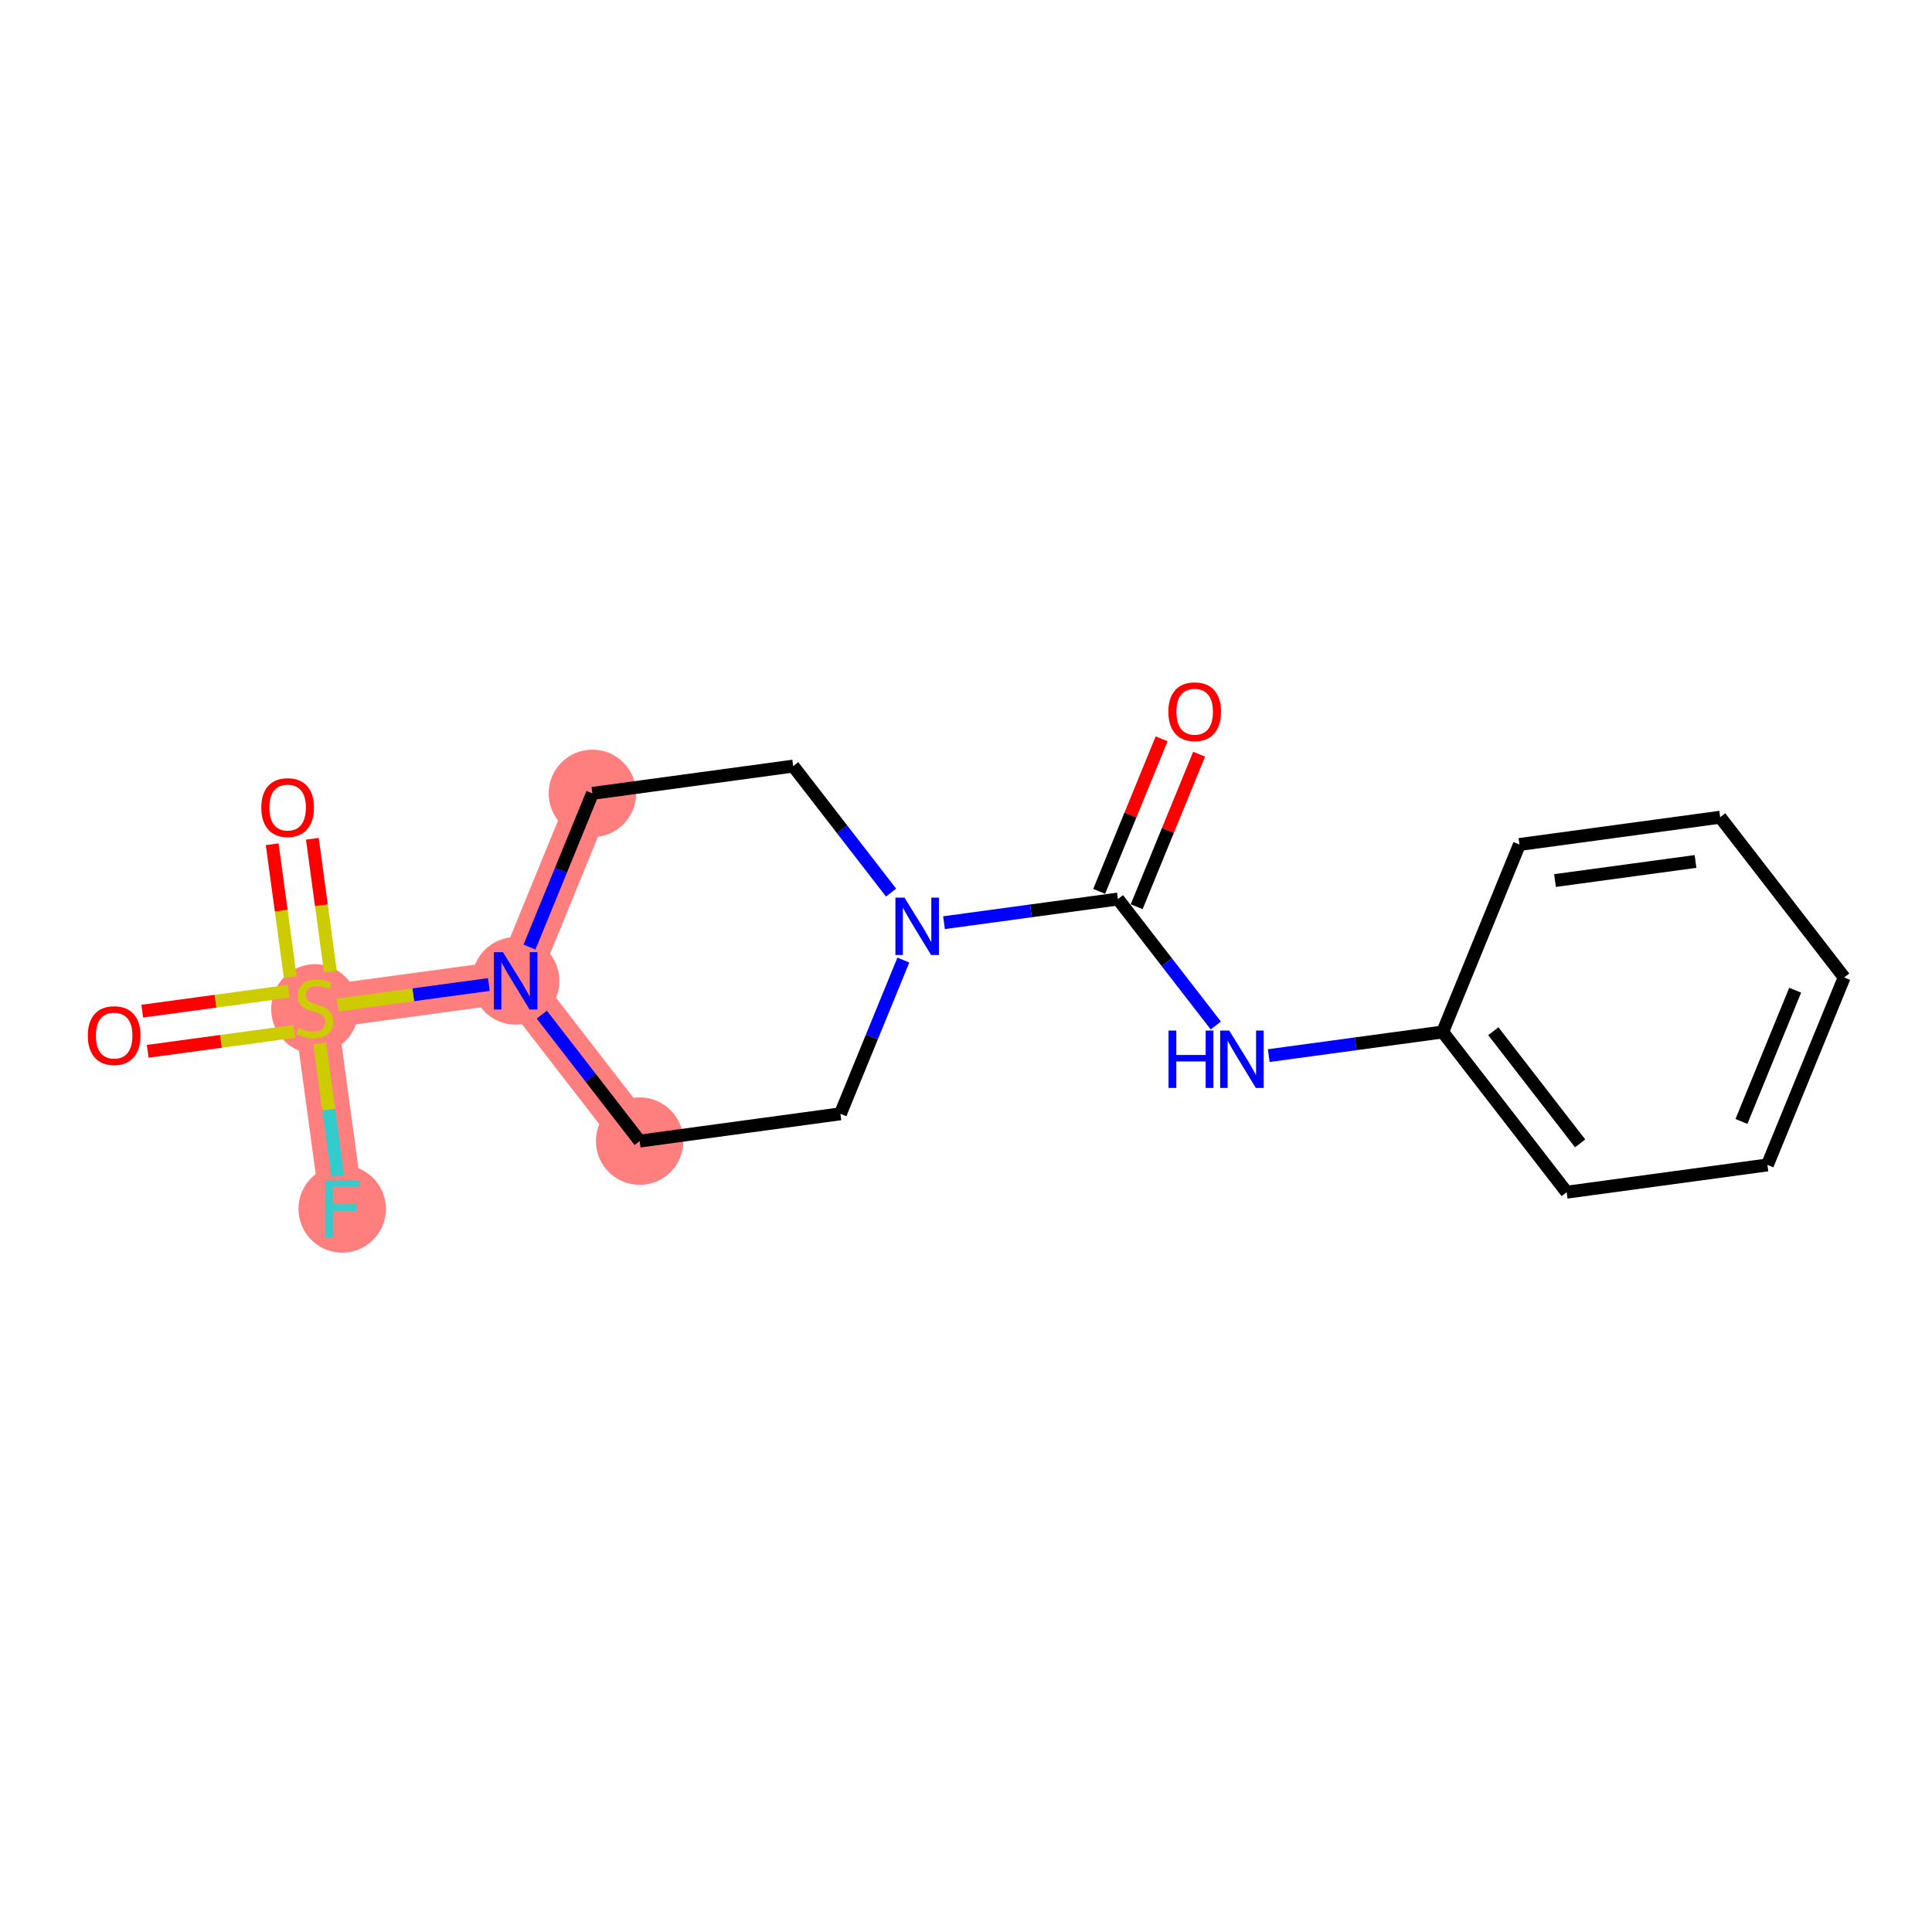 <?xml version='1.0' encoding='iso-8859-1'?>
<svg version='1.1' baseProfile='full'
              xmlns='http://www.w3.org/2000/svg'
                      xmlns:rdkit='http://www.rdkit.org/xml'
                      xmlns:xlink='http://www.w3.org/1999/xlink'
                  xml:space='preserve'
width='300px' height='300px' viewBox='0 0 300 300'>
<!-- END OF HEADER -->
<rect style='opacity:1.0;fill:#FFFFFF;stroke:none' width='300' height='300' x='0' y='0'> </rect>
<rect style='opacity:1.0;fill:#FFFFFF;stroke:none' width='300' height='300' x='0' y='0'> </rect>
<path d='M 91.99,123.195 L 80.072,152.309' style='fill:none;fill-rule:evenodd;stroke:#FF7F7F;stroke-width:6.7px;stroke-linecap:butt;stroke-linejoin:miter;stroke-opacity:1' />
<path d='M 80.072,152.309 L 48.899,156.544' style='fill:none;fill-rule:evenodd;stroke:#FF7F7F;stroke-width:6.7px;stroke-linecap:butt;stroke-linejoin:miter;stroke-opacity:1' />
<path d='M 80.072,152.309 L 99.326,177.188' style='fill:none;fill-rule:evenodd;stroke:#FF7F7F;stroke-width:6.7px;stroke-linecap:butt;stroke-linejoin:miter;stroke-opacity:1' />
<path d='M 48.899,156.544 L 53.135,187.717' style='fill:none;fill-rule:evenodd;stroke:#FF7F7F;stroke-width:6.7px;stroke-linecap:butt;stroke-linejoin:miter;stroke-opacity:1' />
<ellipse cx='91.99' cy='123.195' rx='6.292' ry='6.292'  style='fill:#FF7F7F;fill-rule:evenodd;stroke:#FF7F7F;stroke-width:1.0px;stroke-linecap:butt;stroke-linejoin:miter;stroke-opacity:1' />
<ellipse cx='80.072' cy='152.309' rx='6.292' ry='6.3'  style='fill:#FF7F7F;fill-rule:evenodd;stroke:#FF7F7F;stroke-width:1.0px;stroke-linecap:butt;stroke-linejoin:miter;stroke-opacity:1' />
<ellipse cx='48.899' cy='156.664' rx='6.292' ry='6.451'  style='fill:#FF7F7F;fill-rule:evenodd;stroke:#FF7F7F;stroke-width:1.0px;stroke-linecap:butt;stroke-linejoin:miter;stroke-opacity:1' />
<ellipse cx='53.135' cy='187.717' rx='6.292' ry='6.3'  style='fill:#FF7F7F;fill-rule:evenodd;stroke:#FF7F7F;stroke-width:1.0px;stroke-linecap:butt;stroke-linejoin:miter;stroke-opacity:1' />
<ellipse cx='99.326' cy='177.188' rx='6.292' ry='6.292'  style='fill:#FF7F7F;fill-rule:evenodd;stroke:#FF7F7F;stroke-width:1.0px;stroke-linecap:butt;stroke-linejoin:miter;stroke-opacity:1' />
<path class='bond-0 atom-0 atom-1' d='M 180.375,114.726 L 175.527,126.568' style='fill:none;fill-rule:evenodd;stroke:#FF0000;stroke-width:2.0px;stroke-linecap:butt;stroke-linejoin:miter;stroke-opacity:1' />
<path class='bond-0 atom-0 atom-1' d='M 175.527,126.568 L 170.679,138.41' style='fill:none;fill-rule:evenodd;stroke:#000000;stroke-width:2.0px;stroke-linecap:butt;stroke-linejoin:miter;stroke-opacity:1' />
<path class='bond-0 atom-0 atom-1' d='M 186.198,117.11 L 181.35,128.952' style='fill:none;fill-rule:evenodd;stroke:#FF0000;stroke-width:2.0px;stroke-linecap:butt;stroke-linejoin:miter;stroke-opacity:1' />
<path class='bond-0 atom-0 atom-1' d='M 181.35,128.952 L 176.502,140.794' style='fill:none;fill-rule:evenodd;stroke:#000000;stroke-width:2.0px;stroke-linecap:butt;stroke-linejoin:miter;stroke-opacity:1' />
<path class='bond-1 atom-1 atom-2' d='M 173.59,139.602 L 181.19,149.421' style='fill:none;fill-rule:evenodd;stroke:#000000;stroke-width:2.0px;stroke-linecap:butt;stroke-linejoin:miter;stroke-opacity:1' />
<path class='bond-1 atom-1 atom-2' d='M 181.19,149.421 L 188.789,159.24' style='fill:none;fill-rule:evenodd;stroke:#0000FF;stroke-width:2.0px;stroke-linecap:butt;stroke-linejoin:miter;stroke-opacity:1' />
<path class='bond-8 atom-1 atom-9' d='M 173.59,139.602 L 160.087,141.437' style='fill:none;fill-rule:evenodd;stroke:#000000;stroke-width:2.0px;stroke-linecap:butt;stroke-linejoin:miter;stroke-opacity:1' />
<path class='bond-8 atom-1 atom-9' d='M 160.087,141.437 L 146.583,143.272' style='fill:none;fill-rule:evenodd;stroke:#0000FF;stroke-width:2.0px;stroke-linecap:butt;stroke-linejoin:miter;stroke-opacity:1' />
<path class='bond-2 atom-2 atom-3' d='M 197.01,163.915 L 210.514,162.08' style='fill:none;fill-rule:evenodd;stroke:#0000FF;stroke-width:2.0px;stroke-linecap:butt;stroke-linejoin:miter;stroke-opacity:1' />
<path class='bond-2 atom-2 atom-3' d='M 210.514,162.08 L 224.018,160.246' style='fill:none;fill-rule:evenodd;stroke:#000000;stroke-width:2.0px;stroke-linecap:butt;stroke-linejoin:miter;stroke-opacity:1' />
<path class='bond-3 atom-3 atom-4' d='M 224.018,160.246 L 243.272,185.124' style='fill:none;fill-rule:evenodd;stroke:#000000;stroke-width:2.0px;stroke-linecap:butt;stroke-linejoin:miter;stroke-opacity:1' />
<path class='bond-3 atom-3 atom-4' d='M 231.882,160.126 L 245.36,177.542' style='fill:none;fill-rule:evenodd;stroke:#000000;stroke-width:2.0px;stroke-linecap:butt;stroke-linejoin:miter;stroke-opacity:1' />
<path class='bond-18 atom-8 atom-3' d='M 235.936,131.131 L 224.018,160.246' style='fill:none;fill-rule:evenodd;stroke:#000000;stroke-width:2.0px;stroke-linecap:butt;stroke-linejoin:miter;stroke-opacity:1' />
<path class='bond-4 atom-4 atom-5' d='M 243.272,185.124 L 274.445,180.889' style='fill:none;fill-rule:evenodd;stroke:#000000;stroke-width:2.0px;stroke-linecap:butt;stroke-linejoin:miter;stroke-opacity:1' />
<path class='bond-5 atom-5 atom-6' d='M 274.445,180.889 L 286.364,151.775' style='fill:none;fill-rule:evenodd;stroke:#000000;stroke-width:2.0px;stroke-linecap:butt;stroke-linejoin:miter;stroke-opacity:1' />
<path class='bond-5 atom-5 atom-6' d='M 270.41,174.138 L 278.753,153.758' style='fill:none;fill-rule:evenodd;stroke:#000000;stroke-width:2.0px;stroke-linecap:butt;stroke-linejoin:miter;stroke-opacity:1' />
<path class='bond-6 atom-6 atom-7' d='M 286.364,151.775 L 267.109,126.896' style='fill:none;fill-rule:evenodd;stroke:#000000;stroke-width:2.0px;stroke-linecap:butt;stroke-linejoin:miter;stroke-opacity:1' />
<path class='bond-7 atom-7 atom-8' d='M 267.109,126.896 L 235.936,131.131' style='fill:none;fill-rule:evenodd;stroke:#000000;stroke-width:2.0px;stroke-linecap:butt;stroke-linejoin:miter;stroke-opacity:1' />
<path class='bond-7 atom-7 atom-8' d='M 263.28,133.766 L 241.459,136.731' style='fill:none;fill-rule:evenodd;stroke:#000000;stroke-width:2.0px;stroke-linecap:butt;stroke-linejoin:miter;stroke-opacity:1' />
<path class='bond-9 atom-9 atom-10' d='M 138.361,138.597 L 130.762,128.778' style='fill:none;fill-rule:evenodd;stroke:#0000FF;stroke-width:2.0px;stroke-linecap:butt;stroke-linejoin:miter;stroke-opacity:1' />
<path class='bond-9 atom-9 atom-10' d='M 130.762,128.778 L 123.163,118.959' style='fill:none;fill-rule:evenodd;stroke:#000000;stroke-width:2.0px;stroke-linecap:butt;stroke-linejoin:miter;stroke-opacity:1' />
<path class='bond-19 atom-18 atom-9' d='M 130.499,172.952 L 135.386,161.015' style='fill:none;fill-rule:evenodd;stroke:#000000;stroke-width:2.0px;stroke-linecap:butt;stroke-linejoin:miter;stroke-opacity:1' />
<path class='bond-19 atom-18 atom-9' d='M 135.386,161.015 L 140.272,149.079' style='fill:none;fill-rule:evenodd;stroke:#0000FF;stroke-width:2.0px;stroke-linecap:butt;stroke-linejoin:miter;stroke-opacity:1' />
<path class='bond-10 atom-10 atom-11' d='M 123.163,118.959 L 91.99,123.195' style='fill:none;fill-rule:evenodd;stroke:#000000;stroke-width:2.0px;stroke-linecap:butt;stroke-linejoin:miter;stroke-opacity:1' />
<path class='bond-11 atom-11 atom-12' d='M 91.99,123.195 L 87.104,135.131' style='fill:none;fill-rule:evenodd;stroke:#000000;stroke-width:2.0px;stroke-linecap:butt;stroke-linejoin:miter;stroke-opacity:1' />
<path class='bond-11 atom-11 atom-12' d='M 87.104,135.131 L 82.217,147.068' style='fill:none;fill-rule:evenodd;stroke:#0000FF;stroke-width:2.0px;stroke-linecap:butt;stroke-linejoin:miter;stroke-opacity:1' />
<path class='bond-12 atom-12 atom-13' d='M 75.907,152.875 L 64.172,154.469' style='fill:none;fill-rule:evenodd;stroke:#0000FF;stroke-width:2.0px;stroke-linecap:butt;stroke-linejoin:miter;stroke-opacity:1' />
<path class='bond-12 atom-12 atom-13' d='M 64.172,154.469 L 52.437,156.064' style='fill:none;fill-rule:evenodd;stroke:#CCCC00;stroke-width:2.0px;stroke-linecap:butt;stroke-linejoin:miter;stroke-opacity:1' />
<path class='bond-16 atom-12 atom-17' d='M 84.128,157.55 L 91.727,167.369' style='fill:none;fill-rule:evenodd;stroke:#0000FF;stroke-width:2.0px;stroke-linecap:butt;stroke-linejoin:miter;stroke-opacity:1' />
<path class='bond-16 atom-12 atom-17' d='M 91.727,167.369 L 99.326,177.188' style='fill:none;fill-rule:evenodd;stroke:#000000;stroke-width:2.0px;stroke-linecap:butt;stroke-linejoin:miter;stroke-opacity:1' />
<path class='bond-13 atom-13 atom-14' d='M 44.832,153.922 L 33.46,155.467' style='fill:none;fill-rule:evenodd;stroke:#CCCC00;stroke-width:2.0px;stroke-linecap:butt;stroke-linejoin:miter;stroke-opacity:1' />
<path class='bond-13 atom-13 atom-14' d='M 33.46,155.467 L 22.087,157.012' style='fill:none;fill-rule:evenodd;stroke:#FF0000;stroke-width:2.0px;stroke-linecap:butt;stroke-linejoin:miter;stroke-opacity:1' />
<path class='bond-13 atom-13 atom-14' d='M 45.679,160.157 L 34.307,161.702' style='fill:none;fill-rule:evenodd;stroke:#CCCC00;stroke-width:2.0px;stroke-linecap:butt;stroke-linejoin:miter;stroke-opacity:1' />
<path class='bond-13 atom-13 atom-14' d='M 34.307,161.702 L 22.934,163.247' style='fill:none;fill-rule:evenodd;stroke:#FF0000;stroke-width:2.0px;stroke-linecap:butt;stroke-linejoin:miter;stroke-opacity:1' />
<path class='bond-14 atom-13 atom-15' d='M 51.306,150.892 L 49.903,140.569' style='fill:none;fill-rule:evenodd;stroke:#CCCC00;stroke-width:2.0px;stroke-linecap:butt;stroke-linejoin:miter;stroke-opacity:1' />
<path class='bond-14 atom-13 atom-15' d='M 49.903,140.569 L 48.501,130.246' style='fill:none;fill-rule:evenodd;stroke:#FF0000;stroke-width:2.0px;stroke-linecap:butt;stroke-linejoin:miter;stroke-opacity:1' />
<path class='bond-14 atom-13 atom-15' d='M 45.071,151.739 L 43.669,141.416' style='fill:none;fill-rule:evenodd;stroke:#CCCC00;stroke-width:2.0px;stroke-linecap:butt;stroke-linejoin:miter;stroke-opacity:1' />
<path class='bond-14 atom-13 atom-15' d='M 43.669,141.416 L 42.266,131.093' style='fill:none;fill-rule:evenodd;stroke:#FF0000;stroke-width:2.0px;stroke-linecap:butt;stroke-linejoin:miter;stroke-opacity:1' />
<path class='bond-15 atom-13 atom-16' d='M 49.642,162.012 L 51.041,172.313' style='fill:none;fill-rule:evenodd;stroke:#CCCC00;stroke-width:2.0px;stroke-linecap:butt;stroke-linejoin:miter;stroke-opacity:1' />
<path class='bond-15 atom-13 atom-16' d='M 51.041,172.313 L 52.441,182.614' style='fill:none;fill-rule:evenodd;stroke:#33CCCC;stroke-width:2.0px;stroke-linecap:butt;stroke-linejoin:miter;stroke-opacity:1' />
<path class='bond-17 atom-17 atom-18' d='M 99.326,177.188 L 130.499,172.952' style='fill:none;fill-rule:evenodd;stroke:#000000;stroke-width:2.0px;stroke-linecap:butt;stroke-linejoin:miter;stroke-opacity:1' />
<path  class='atom-0' d='M 181.419 110.513
Q 181.419 108.374, 182.476 107.178
Q 183.533 105.983, 185.509 105.983
Q 187.485 105.983, 188.542 107.178
Q 189.599 108.374, 189.599 110.513
Q 189.599 112.678, 188.529 113.911
Q 187.459 115.131, 185.509 115.131
Q 183.546 115.131, 182.476 113.911
Q 181.419 112.69, 181.419 110.513
M 185.509 114.125
Q 186.868 114.125, 187.598 113.219
Q 188.34 112.3, 188.34 110.513
Q 188.34 108.764, 187.598 107.883
Q 186.868 106.99, 185.509 106.99
Q 184.15 106.99, 183.407 107.871
Q 182.678 108.751, 182.678 110.513
Q 182.678 112.313, 183.407 113.219
Q 184.15 114.125, 185.509 114.125
' fill='#FF0000'/>
<path  class='atom-2' d='M 181.45 160.026
L 182.658 160.026
L 182.658 163.814
L 187.214 163.814
L 187.214 160.026
L 188.422 160.026
L 188.422 168.936
L 187.214 168.936
L 187.214 164.821
L 182.658 164.821
L 182.658 168.936
L 181.45 168.936
L 181.45 160.026
' fill='#0000FF'/>
<path  class='atom-2' d='M 190.876 160.026
L 193.795 164.745
Q 194.084 165.211, 194.55 166.054
Q 195.016 166.897, 195.041 166.947
L 195.041 160.026
L 196.224 160.026
L 196.224 168.936
L 195.003 168.936
L 191.87 163.776
Q 191.505 163.172, 191.115 162.48
Q 190.737 161.788, 190.624 161.574
L 190.624 168.936
L 189.466 168.936
L 189.466 160.026
L 190.876 160.026
' fill='#0000FF'/>
<path  class='atom-9' d='M 140.448 139.383
L 143.368 144.102
Q 143.657 144.568, 144.123 145.411
Q 144.588 146.254, 144.613 146.304
L 144.613 139.383
L 145.796 139.383
L 145.796 148.292
L 144.576 148.292
L 141.442 143.133
Q 141.077 142.529, 140.687 141.837
Q 140.31 141.145, 140.197 140.931
L 140.197 148.292
L 139.039 148.292
L 139.039 139.383
L 140.448 139.383
' fill='#0000FF'/>
<path  class='atom-12' d='M 78.103 147.854
L 81.022 152.573
Q 81.311 153.039, 81.777 153.882
Q 82.243 154.725, 82.268 154.775
L 82.268 147.854
L 83.451 147.854
L 83.451 156.763
L 82.23 156.763
L 79.097 151.604
Q 78.732 151, 78.342 150.308
Q 77.964 149.616, 77.851 149.402
L 77.851 156.763
L 76.693 156.763
L 76.693 147.854
L 78.103 147.854
' fill='#0000FF'/>
<path  class='atom-13' d='M 46.382 159.602
Q 46.483 159.64, 46.898 159.816
Q 47.313 159.992, 47.766 160.105
Q 48.232 160.206, 48.685 160.206
Q 49.528 160.206, 50.019 159.803
Q 50.51 159.388, 50.51 158.671
Q 50.51 158.18, 50.258 157.878
Q 50.019 157.576, 49.641 157.413
Q 49.264 157.249, 48.635 157.06
Q 47.842 156.821, 47.364 156.595
Q 46.898 156.368, 46.558 155.89
Q 46.231 155.412, 46.231 154.606
Q 46.231 153.486, 46.986 152.794
Q 47.754 152.102, 49.264 152.102
Q 50.296 152.102, 51.466 152.593
L 51.177 153.562
Q 50.107 153.121, 49.302 153.121
Q 48.433 153.121, 47.955 153.486
Q 47.477 153.839, 47.49 154.455
Q 47.49 154.934, 47.729 155.223
Q 47.98 155.512, 48.333 155.676
Q 48.698 155.84, 49.302 156.028
Q 50.107 156.28, 50.585 156.532
Q 51.063 156.783, 51.403 157.299
Q 51.755 157.803, 51.755 158.671
Q 51.755 159.904, 50.925 160.571
Q 50.107 161.225, 48.735 161.225
Q 47.943 161.225, 47.339 161.049
Q 46.747 160.886, 46.042 160.596
L 46.382 159.602
' fill='#CCCC00'/>
<path  class='atom-14' d='M 13.636 160.805
Q 13.636 158.666, 14.693 157.47
Q 15.75 156.275, 17.726 156.275
Q 19.702 156.275, 20.759 157.47
Q 21.816 158.666, 21.816 160.805
Q 21.816 162.969, 20.746 164.203
Q 19.677 165.423, 17.726 165.423
Q 15.763 165.423, 14.693 164.203
Q 13.636 162.982, 13.636 160.805
M 17.726 164.416
Q 19.085 164.416, 19.815 163.51
Q 20.557 162.592, 20.557 160.805
Q 20.557 159.056, 19.815 158.175
Q 19.085 157.281, 17.726 157.281
Q 16.367 157.281, 15.625 158.162
Q 14.895 159.043, 14.895 160.805
Q 14.895 162.604, 15.625 163.51
Q 16.367 164.416, 17.726 164.416
' fill='#FF0000'/>
<path  class='atom-15' d='M 40.574 125.397
Q 40.574 123.257, 41.631 122.062
Q 42.688 120.866, 44.663 120.866
Q 46.639 120.866, 47.696 122.062
Q 48.753 123.257, 48.753 125.397
Q 48.753 127.561, 47.684 128.794
Q 46.614 130.015, 44.663 130.015
Q 42.7 130.015, 41.631 128.794
Q 40.574 127.574, 40.574 125.397
M 44.663 129.008
Q 46.023 129.008, 46.752 128.102
Q 47.495 127.183, 47.495 125.397
Q 47.495 123.647, 46.752 122.767
Q 46.023 121.873, 44.663 121.873
Q 43.304 121.873, 42.562 122.754
Q 41.832 123.635, 41.832 125.397
Q 41.832 127.196, 42.562 128.102
Q 43.304 129.008, 44.663 129.008
' fill='#FF0000'/>
<path  class='atom-16' d='M 50.486 183.263
L 55.783 183.263
L 55.783 184.282
L 51.681 184.282
L 51.681 186.987
L 55.33 186.987
L 55.33 188.019
L 51.681 188.019
L 51.681 192.172
L 50.486 192.172
L 50.486 183.263
' fill='#33CCCC'/>
</svg>
